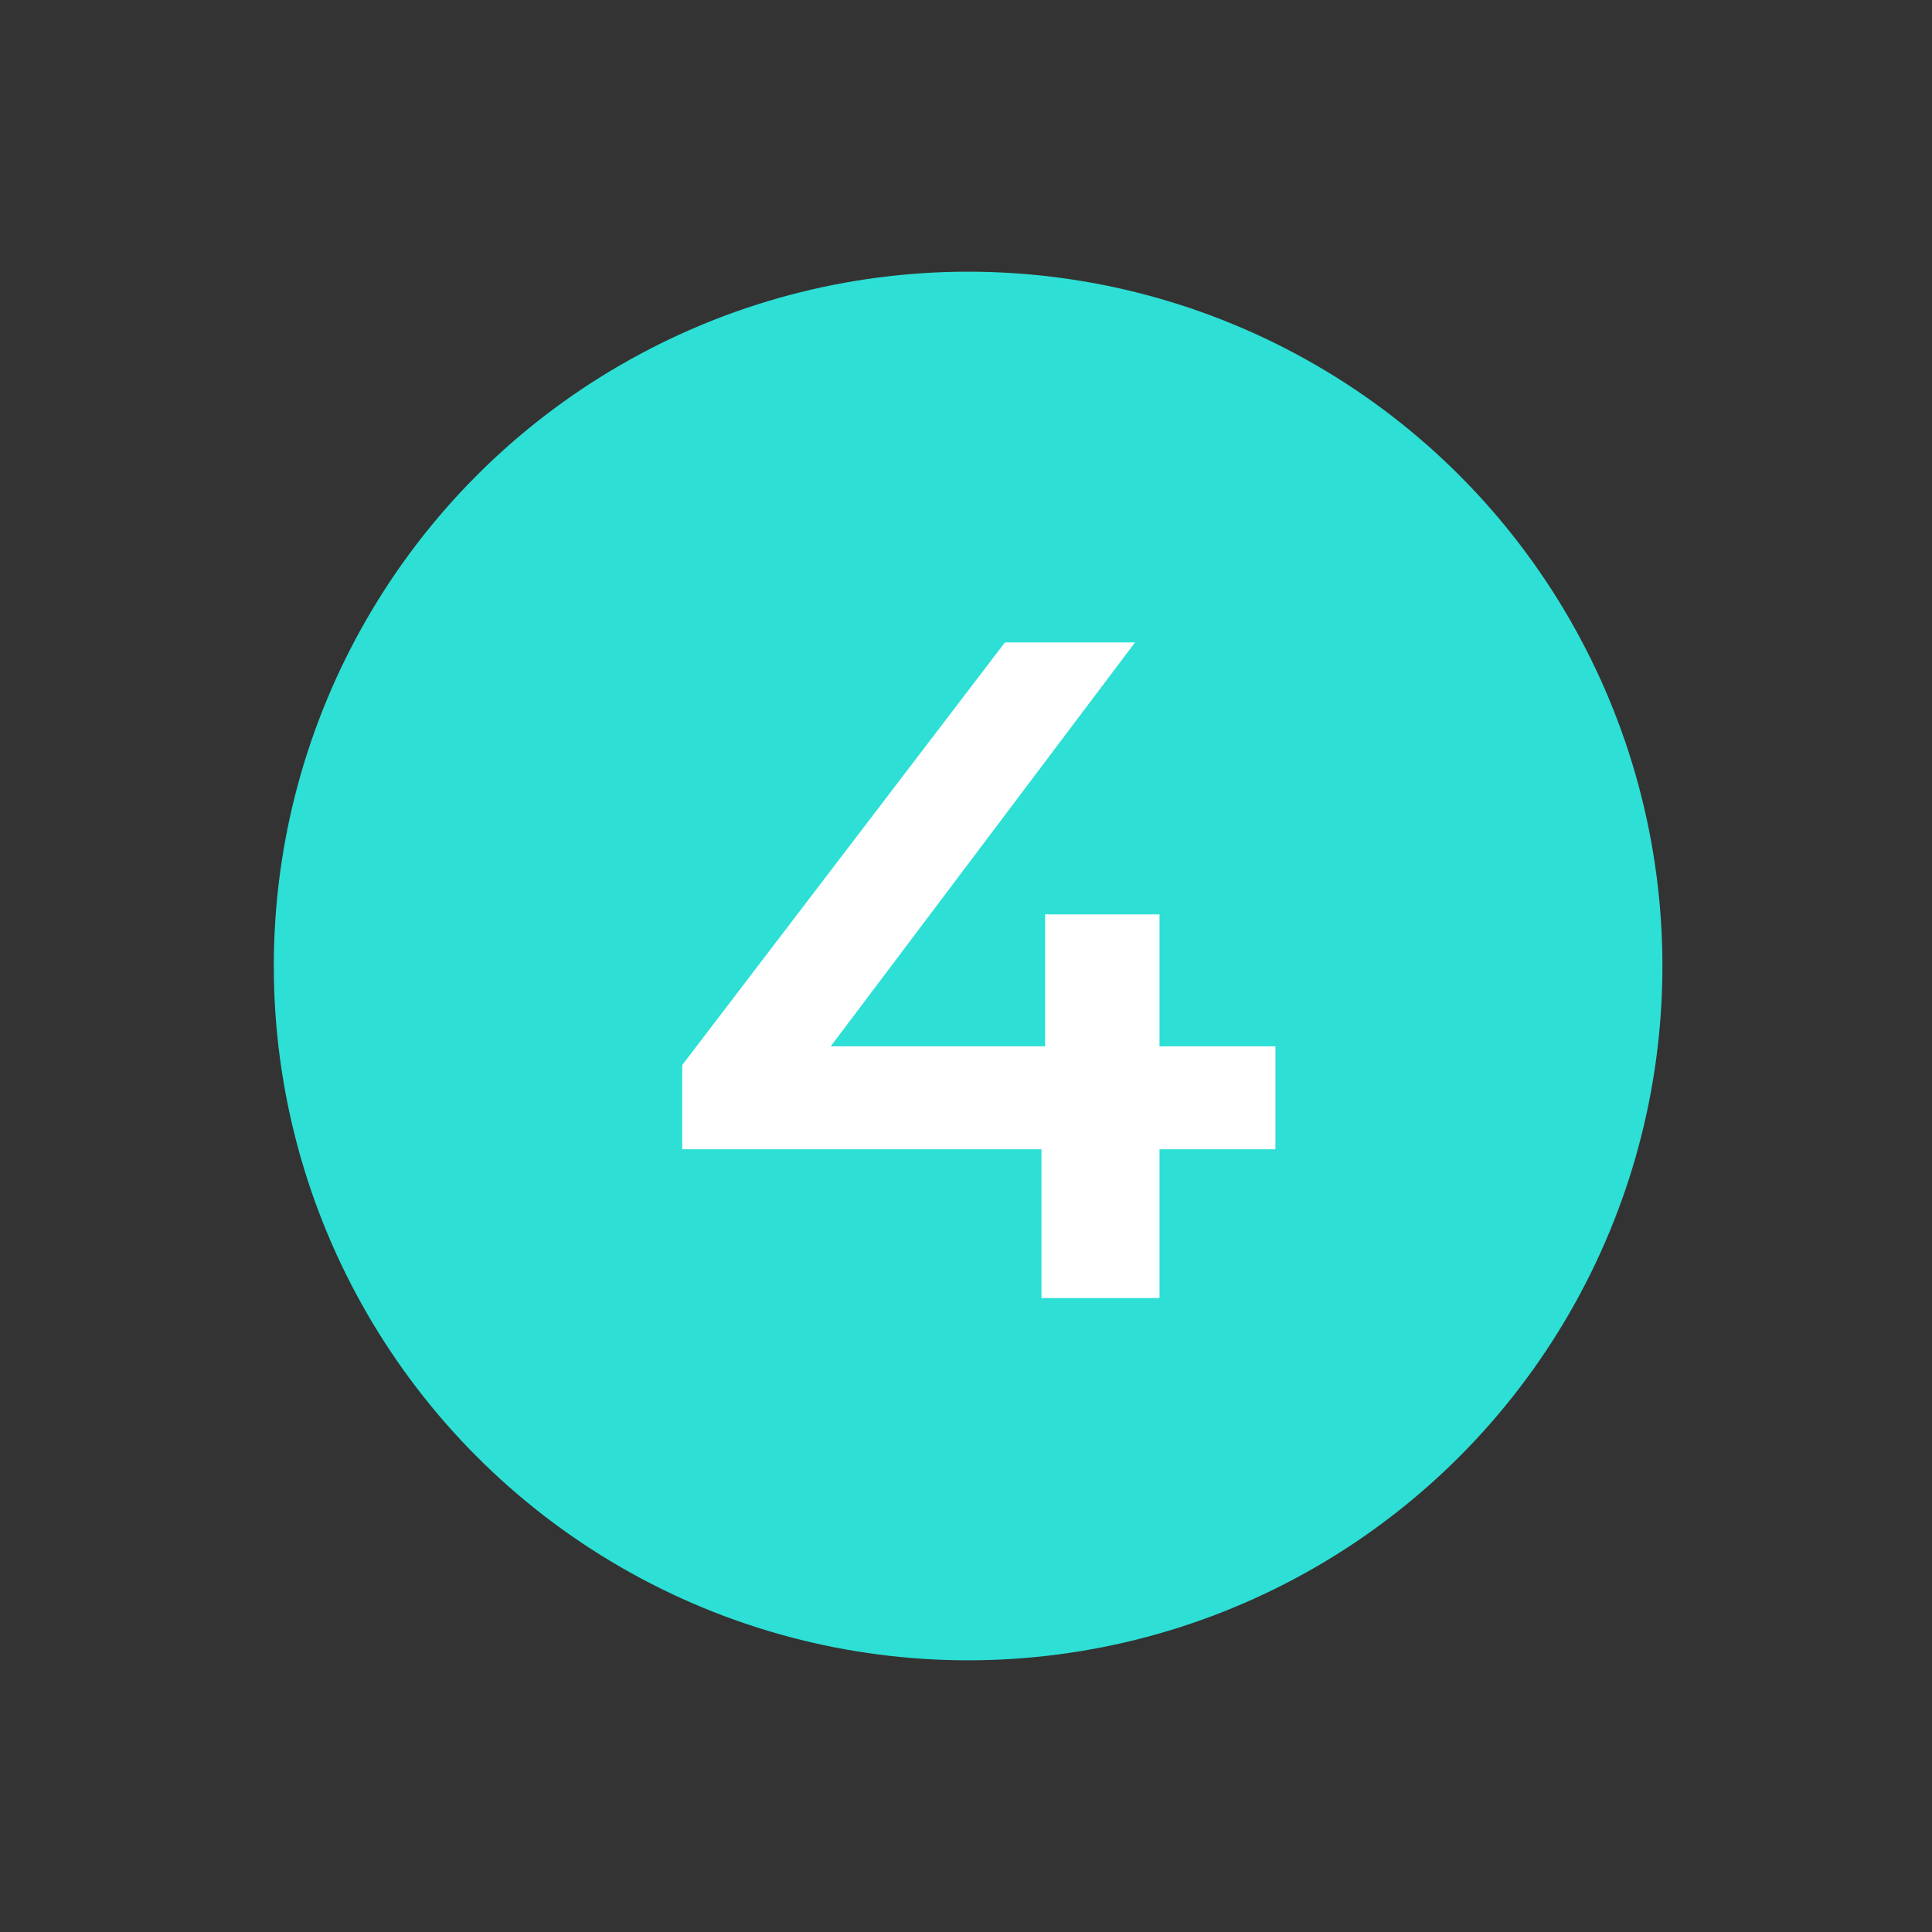 <svg id="Capa_1" data-name="Capa 1" xmlns="http://www.w3.org/2000/svg" viewBox="0 0 64 64"><rect x="0" y="0" width="64" height="64" fill="#333333" stroke="none"/><defs><style>.cls-1{fill:#2ddfd5;}.cls-2{fill:#fff;}</style></defs><title>4_Numero_Turquesa_SVG</title><circle class="cls-1" cx="32.07" cy="32" r="23"/><path class="cls-2" d="M42.25,38.07H38.41V43H34.5V38.07H22.6V35.28l10.69-14H37.6L27.52,34.66h7.1V30.29h3.79v4.37h3.84Z"/></svg>